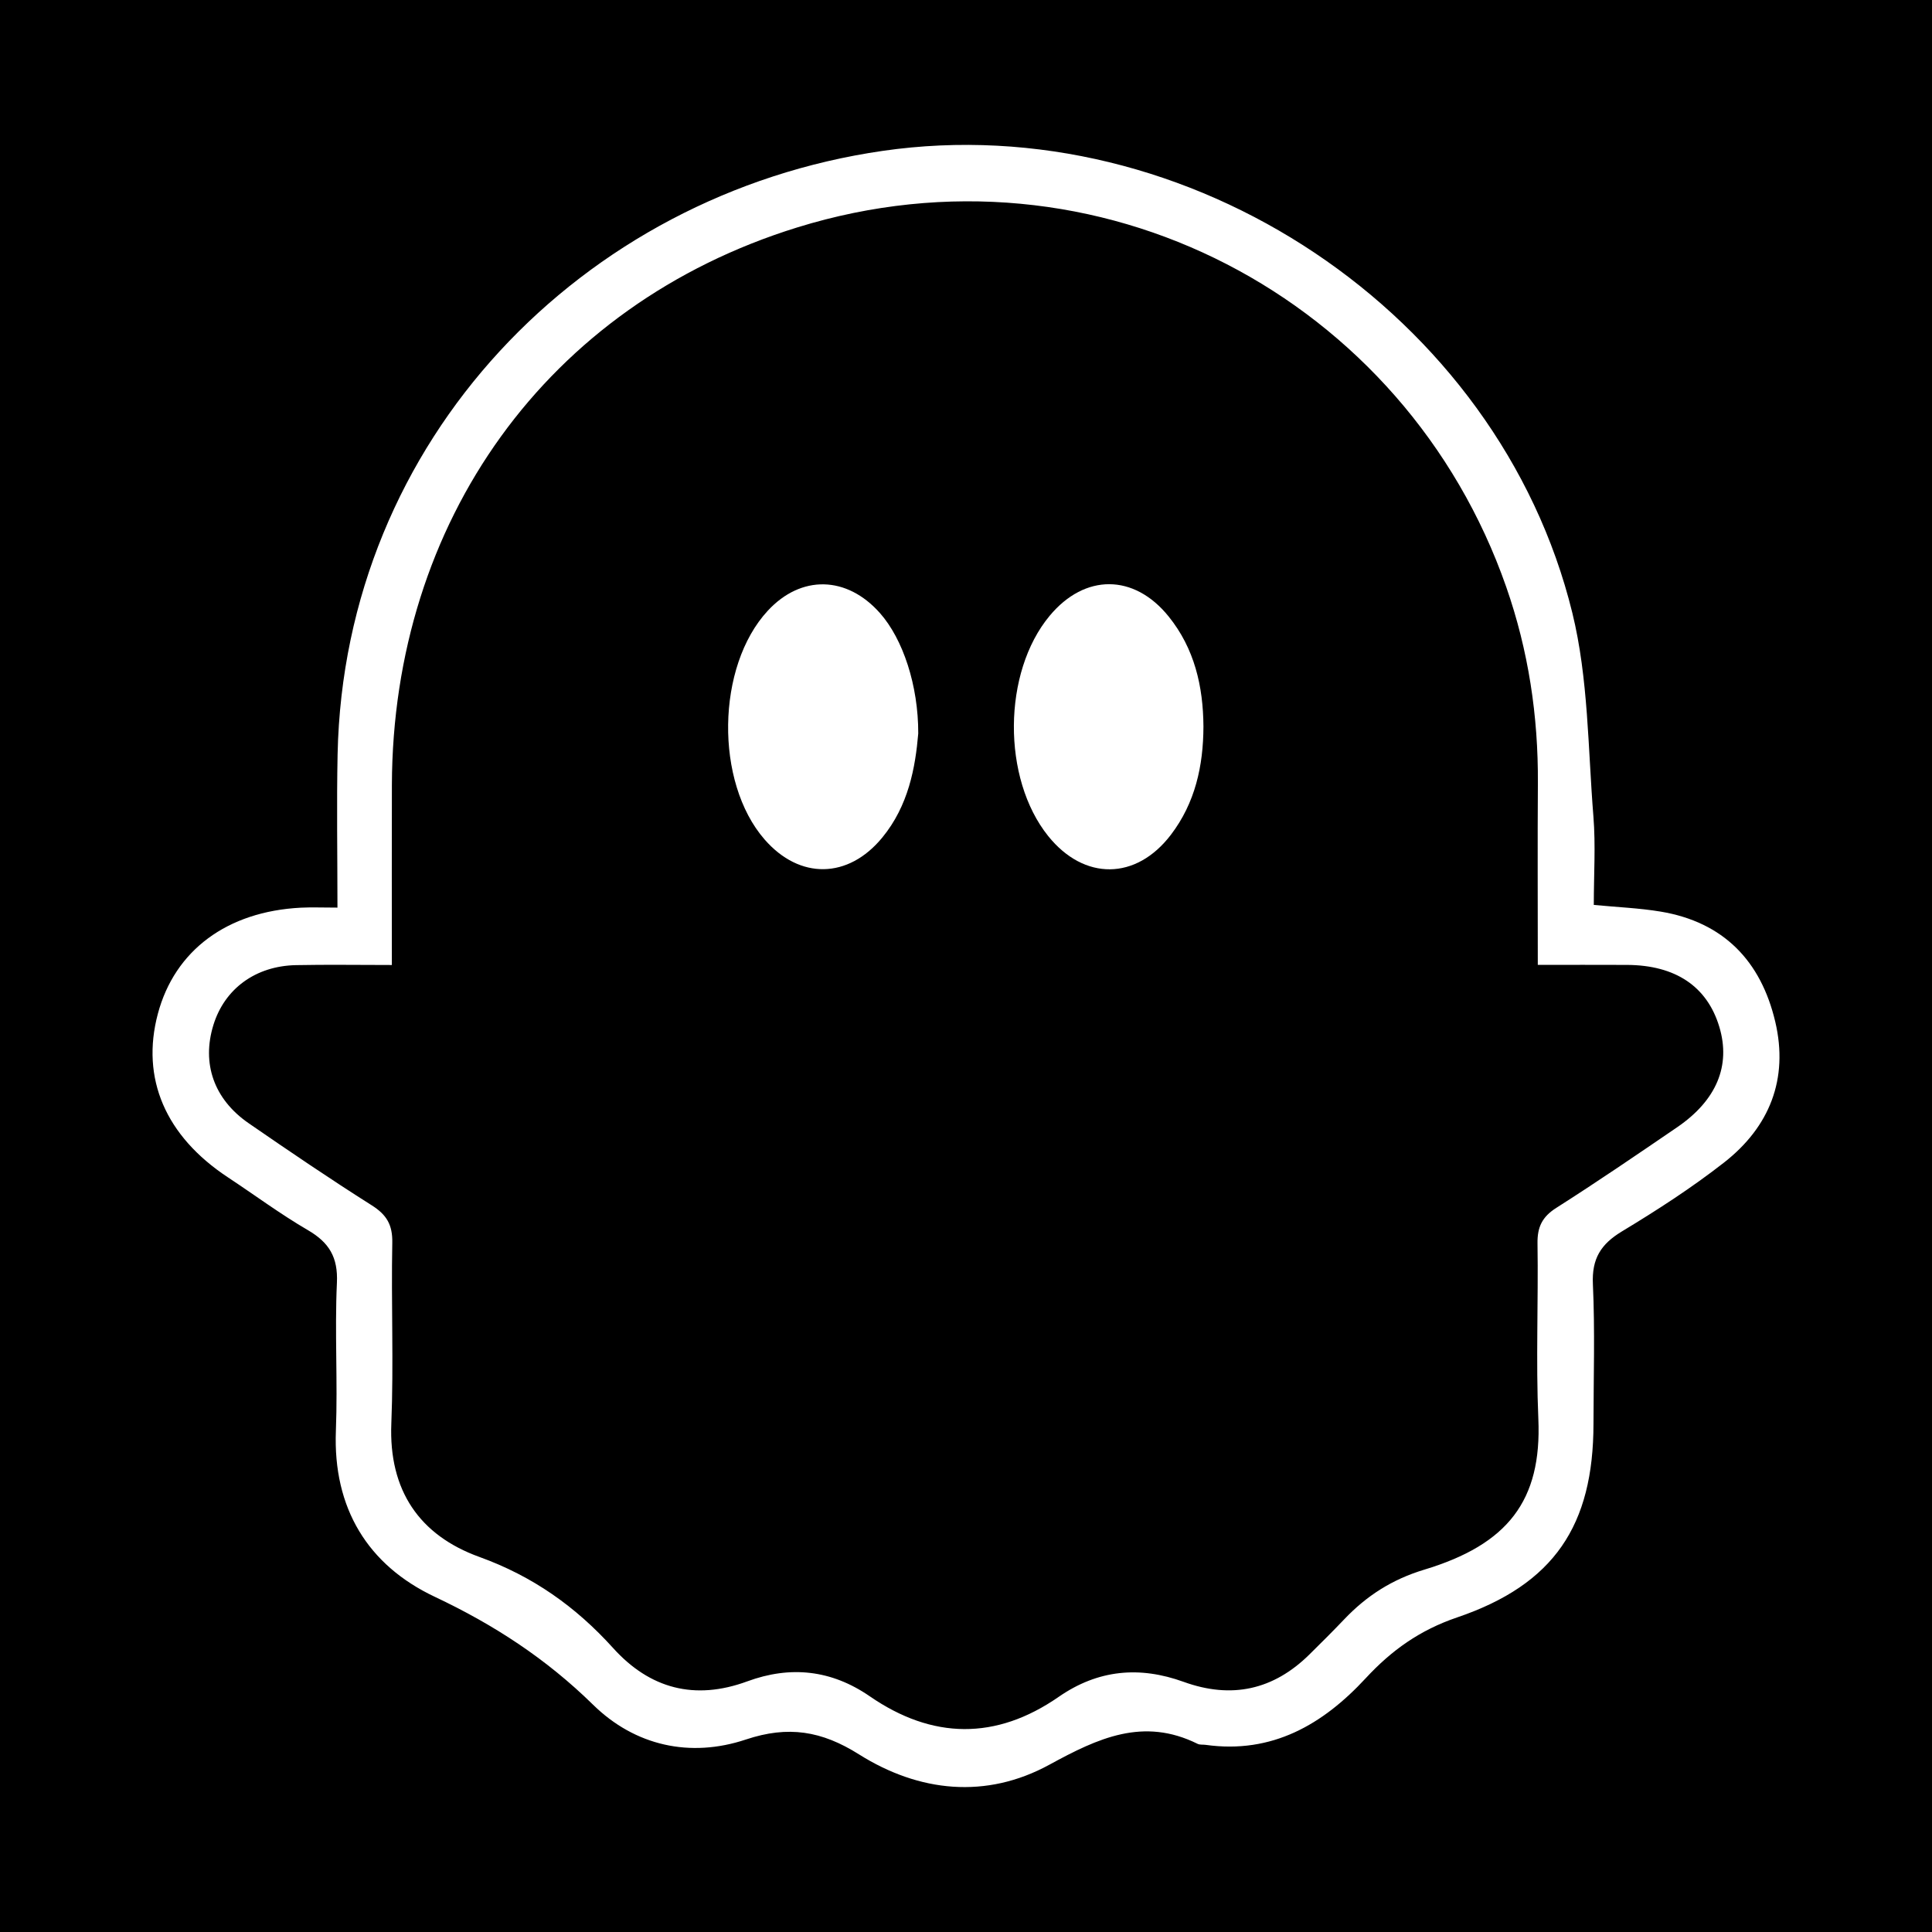 <?xml version="1.0" encoding="utf-8"?>
<!-- Generator: Adobe Illustrator 17.0.0, SVG Export Plug-In . SVG Version: 6.00 Build 0)  -->
<!DOCTYPE svg PUBLIC "-//W3C//DTD SVG 1.1//EN" "http://www.w3.org/Graphics/SVG/1.1/DTD/svg11.dtd">
<svg version="1.1" id="Layer_1" xmlns="http://www.w3.org/2000/svg" xmlns:xlink="http://www.w3.org/1999/xlink" x="0px" y="0px"
	 width="200px" height="200px" viewBox="0 0 200 200" enable-background="new 0 0 200 200" xml:space="preserve">
<rect width="200" height="200"/>
<g>
	<path fill="#FFFFFF" d="M34.933,93.956c0-5.517-0.092-10.699,0.015-15.877c0.672-32.512,25.288-57.947,56.411-62.458
		c31.708-4.596,63.798,16.803,71.408,47.825c1.667,6.797,1.614,14.03,2.182,21.076c0.241,2.988,0.04,6.011,0.04,9.155
		c2.464,0.238,4.712,0.325,6.914,0.691c6.527,1.085,10.395,5.129,11.872,11.407c1.393,5.923-0.593,10.89-5.301,14.569
		c-3.343,2.613-6.937,4.935-10.573,7.131c-2.185,1.32-3.126,2.824-3.006,5.446c0.222,4.814,0.067,9.645,0.062,14.47
		c-0.01,10.515-4.063,16.626-14.121,20.046c-3.861,1.313-6.78,3.4-9.459,6.295c-4.429,4.787-9.687,7.856-16.564,6.896
		c-0.281-0.039-0.601,0.012-0.84-0.107c-5.626-2.786-10.311-0.587-15.342,2.162c-6.541,3.574-13.482,2.853-19.717-1.076
		c-3.845-2.422-7.31-2.998-11.699-1.533c-5.766,1.925-11.478,0.659-15.818-3.598c-4.85-4.757-10.249-8.279-16.395-11.179
		c-6.917-3.264-10.545-9.165-10.231-17.184c0.199-5.1-0.131-10.222,0.106-15.319c0.122-2.641-0.802-4.166-3.002-5.448
		c-2.854-1.662-5.519-3.645-8.281-5.467c-6.465-4.265-9.034-10.245-7.253-16.932c1.748-6.564,7.165-10.593,14.81-10.984
		C32.254,93.907,33.365,93.956,34.933,93.956z M40.565,99.897c-3.537,0-6.732-0.052-9.925,0.013
		c-4.193,0.085-7.394,2.452-8.55,6.201c-1.226,3.977,0.046,7.679,3.655,10.168c4.202,2.898,8.426,5.769,12.739,8.496
		c1.543,0.976,2.161,2.018,2.125,3.87c-0.122,6.242,0.15,12.495-0.099,18.729c-0.276,6.925,2.92,11.561,9.116,13.8
		c5.523,1.996,9.972,5.143,13.847,9.435c3.788,4.196,8.433,5.452,13.885,3.445c4.451-1.638,8.692-1.204,12.684,1.548
		c6.472,4.462,13.053,4.56,19.546,0.06c4.081-2.829,8.375-3.21,12.944-1.557c4.952,1.792,9.292,0.848,13.033-2.85
		c1.21-1.196,2.419-2.395,3.592-3.628c2.319-2.436,4.951-4.13,8.288-5.138c8.636-2.608,12.17-7.136,11.804-15.604
		c-0.261-6.044,0.006-12.109-0.087-18.162c-0.026-1.701,0.481-2.755,1.947-3.686c4.228-2.688,8.367-5.516,12.505-8.342
		c4.092-2.795,5.571-6.388,4.372-10.388c-1.255-4.186-4.532-6.396-9.561-6.42c-2.996-0.015-5.993-0.003-9.233-0.003
		c0-6.527-0.032-12.662,0.009-18.797c0.046-6.965-0.978-13.747-3.277-20.328c-10.42-29.829-42.269-46.866-73.411-37.211
		c-25.927,8.038-41.861,30.466-41.945,57.703C40.549,87.301,40.565,93.352,40.565,99.897z"/>
	<path fill="#FFFFFF" d="M124.58,75.215c-0.014,4.069-0.855,7.904-3.369,11.2c-3.604,4.725-8.98,4.76-12.699,0.138
		c-4.797-5.963-4.729-16.938,0.141-22.799c3.641-4.382,8.742-4.379,12.325,0.064C123.653,67.133,124.553,71.044,124.58,75.215z"/>
	<path fill="#FFFFFF" d="M95.057,75.932c-0.298,3.506-1.006,7.474-3.732,10.782c-3.523,4.277-8.539,4.358-12.17,0.194
		c-5.176-5.936-5.01-17.927,0.328-23.689c3.451-3.726,8.174-3.627,11.607,0.245C93.467,66.145,95.071,70.943,95.057,75.932z"/>
</g>
</svg>

